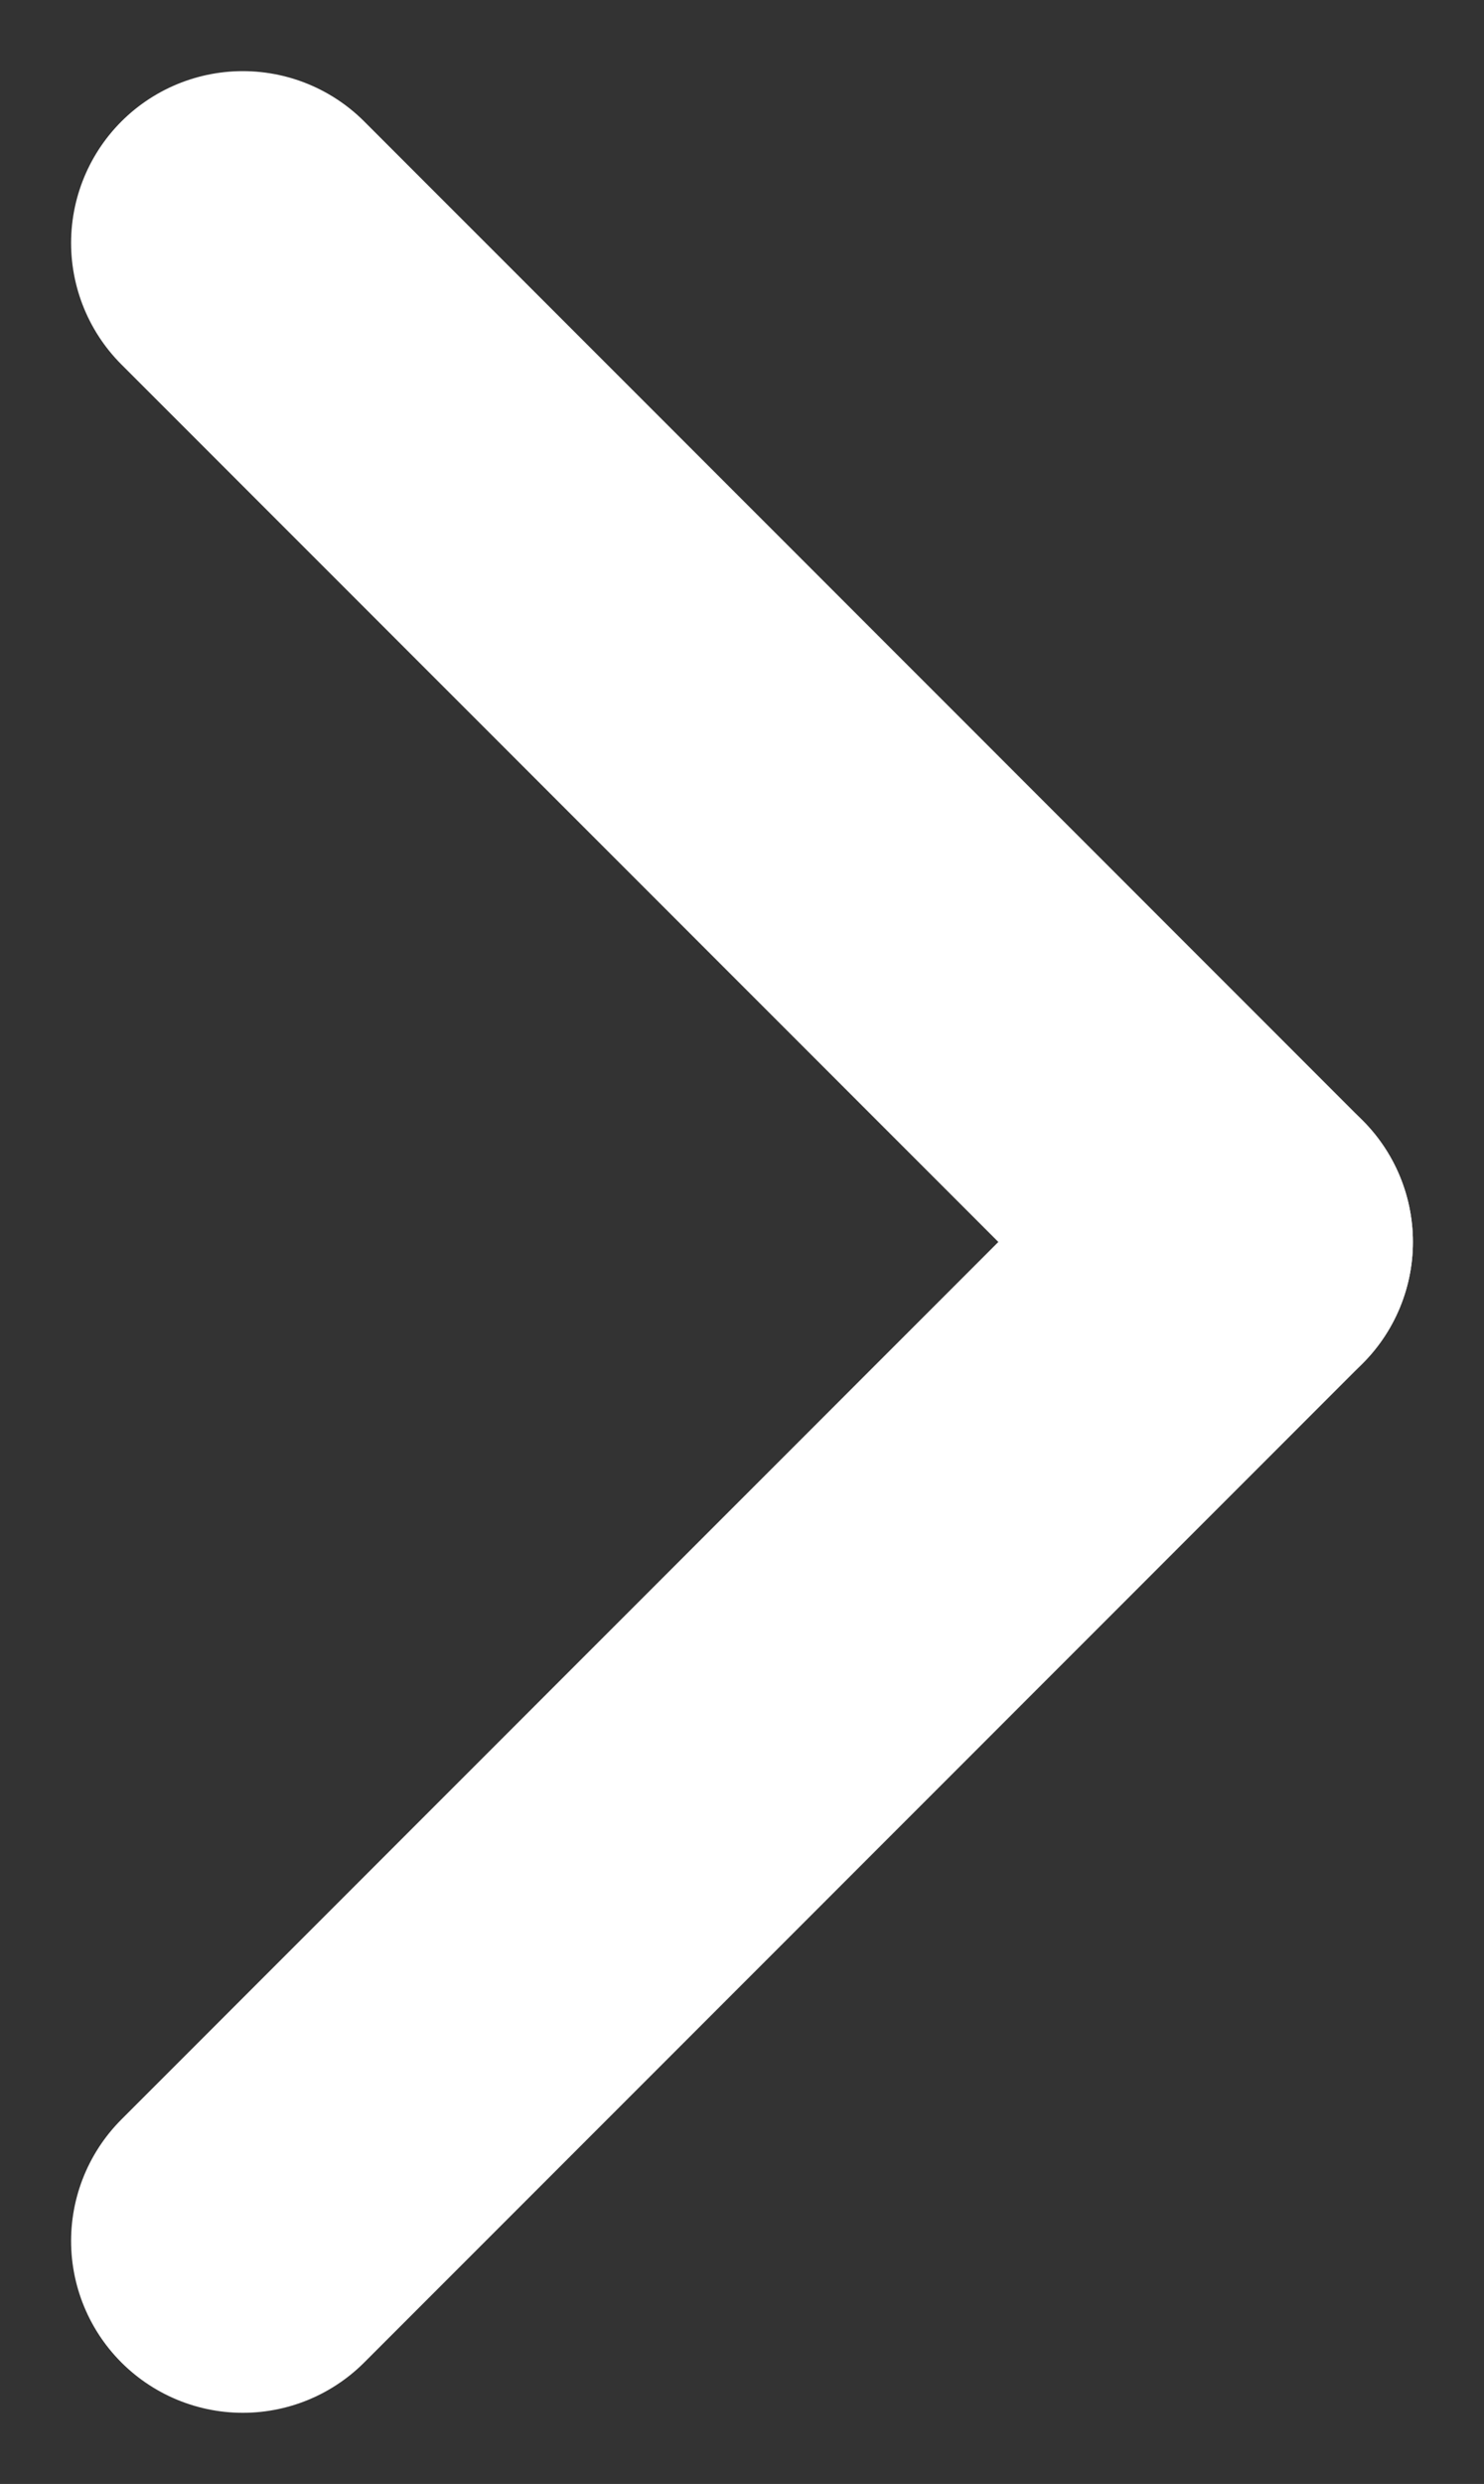 <svg xmlns="http://www.w3.org/2000/svg" width="8.642" height="14.456" viewBox="0 0 8.642 14.456">
  <rect x="0" y="0" width="8.642" height="14.456" fill="#333333" stroke="none"/>
  <g id="Grupo_1060" data-name="Grupo 1060" transform="translate(1.414 13.042) rotate(-90)" style="isolation: isolate">
    <line id="Línea_292" data-name="Línea 292" x2="5.814" y2="5.814" transform="translate(0)" fill="none" stroke="#fff" stroke-linecap="round" stroke-width="2"/>
    <line id="Línea_293" data-name="Línea 293" x1="5.814" y2="5.814" transform="translate(5.814)" fill="none" stroke="#fff" stroke-linecap="round" stroke-width="2"/>
  </g>
</svg>
